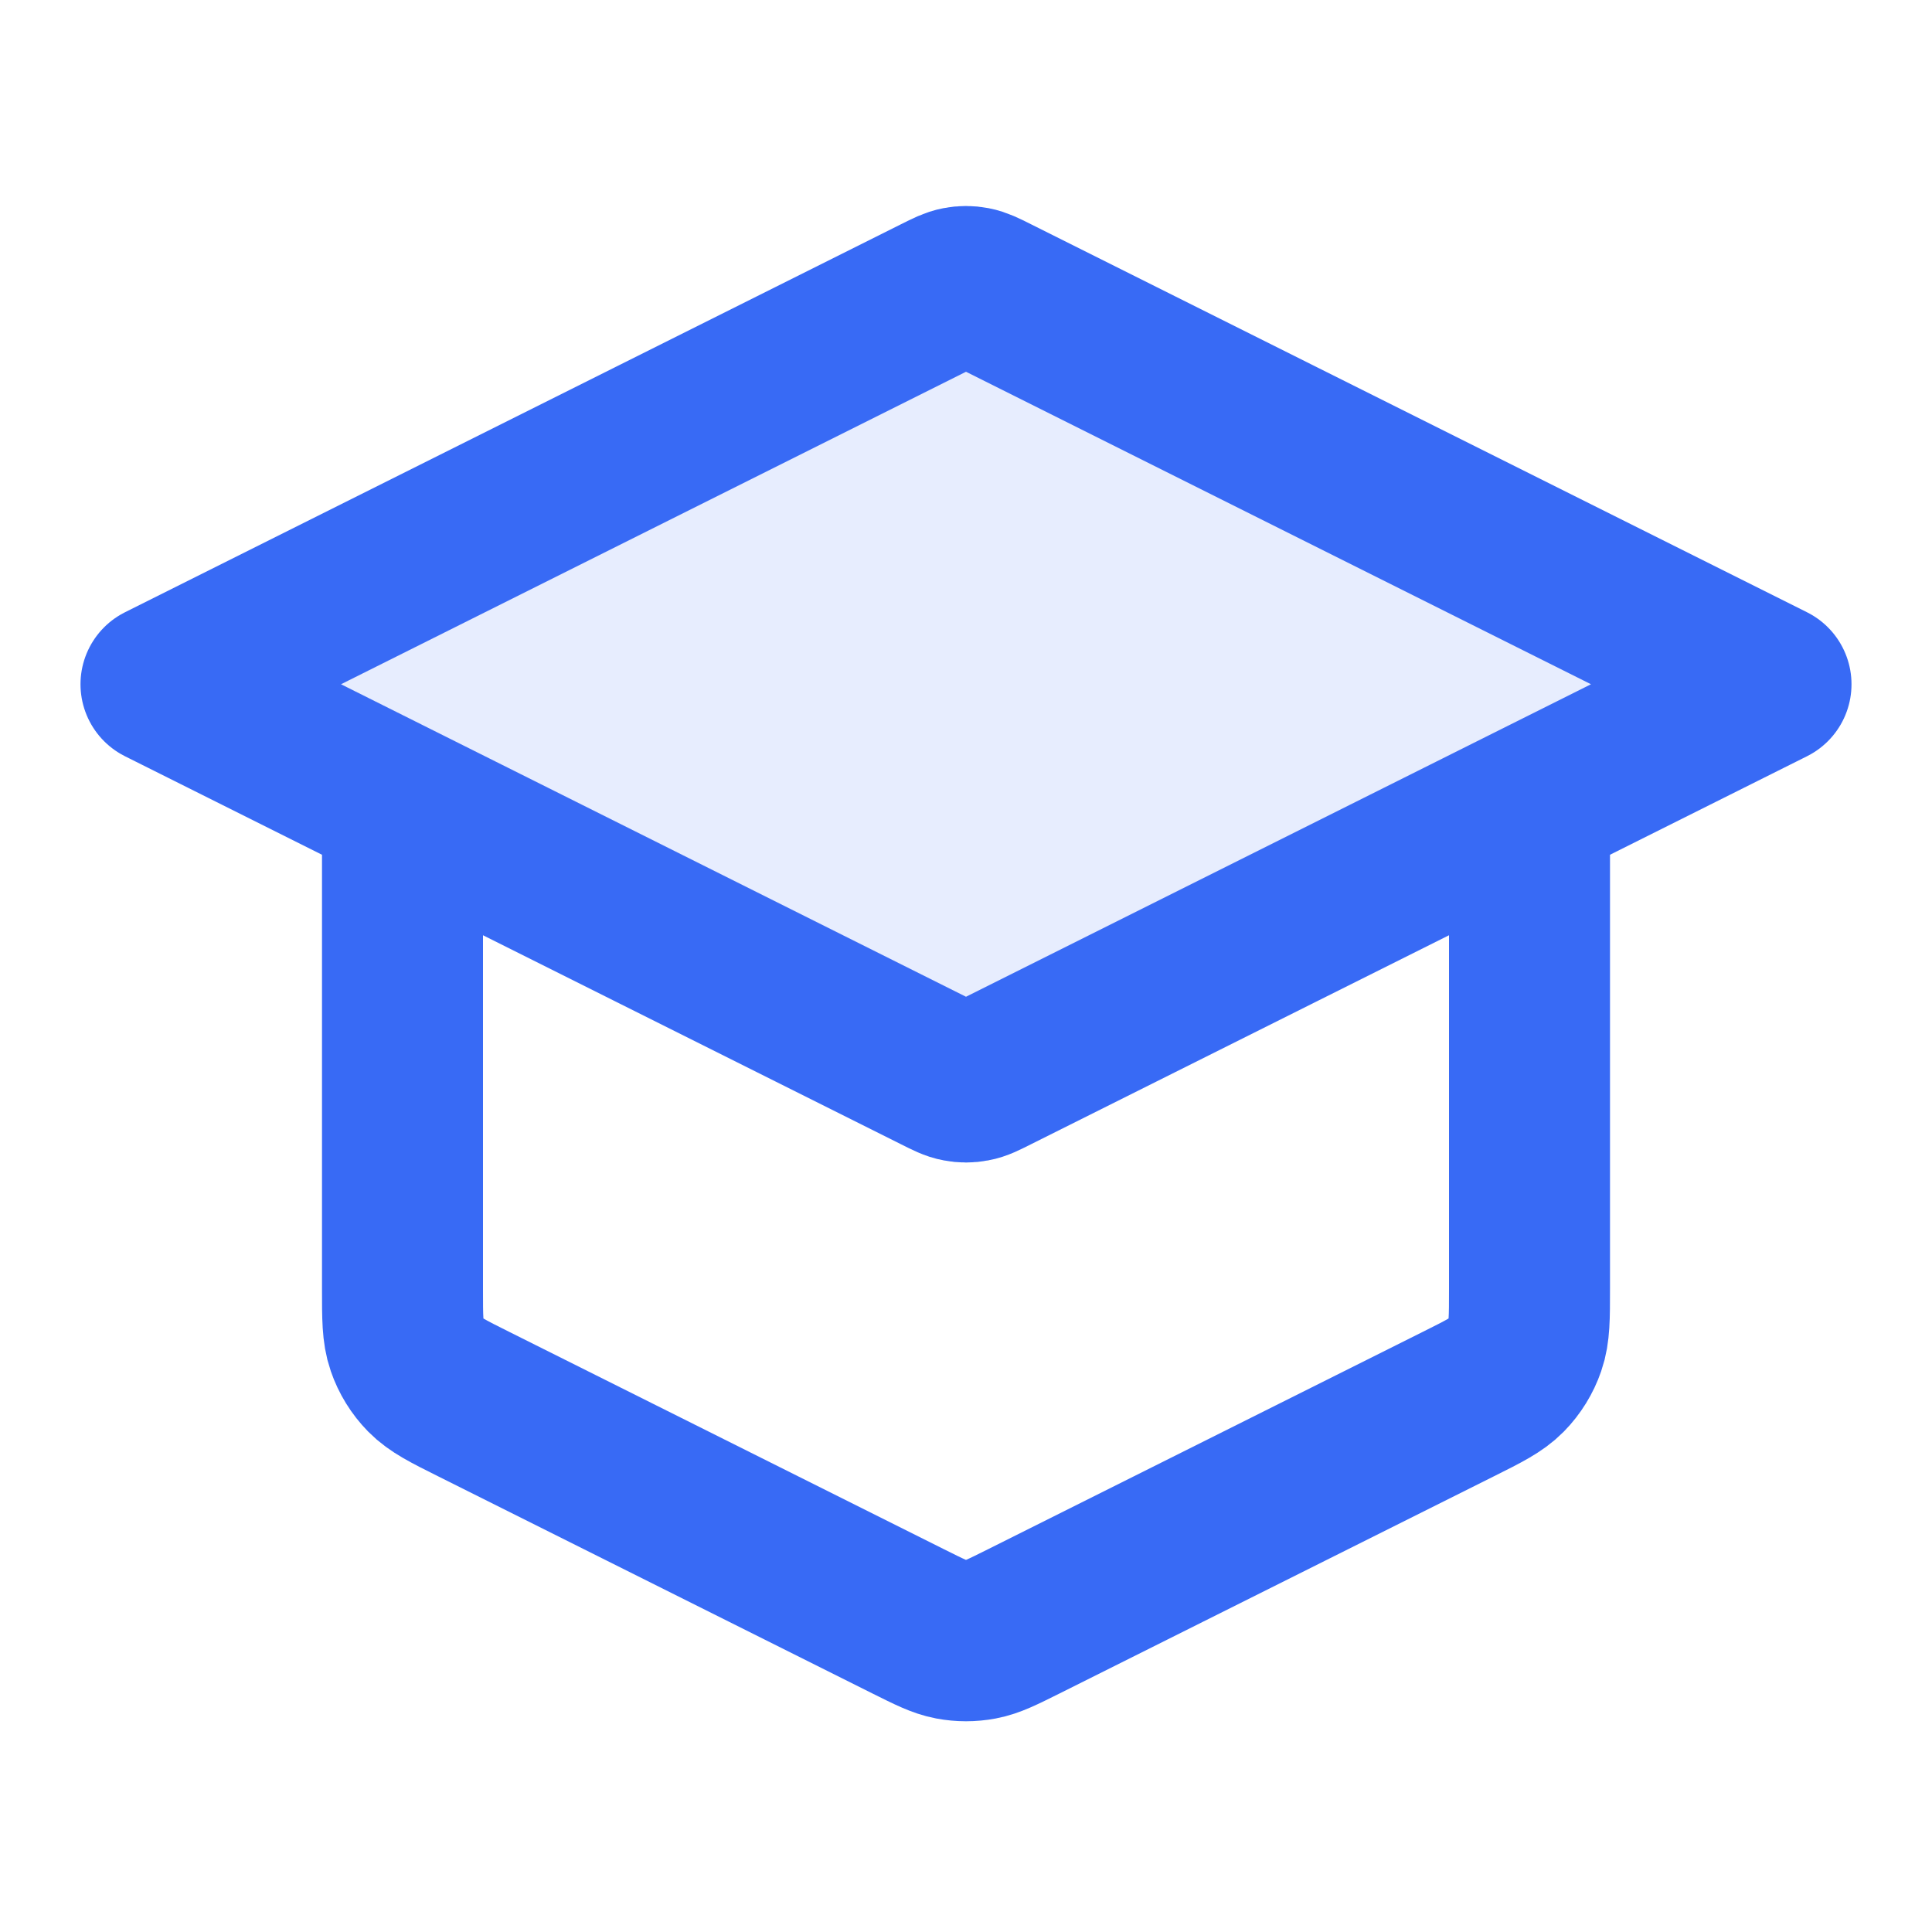 <svg width="24" height="24" viewBox="0 0 24 24" fill="none" xmlns="http://www.w3.org/2000/svg">
<path opacity="0.12" d="M12.358 3.679C12.227 3.613 12.161 3.581 12.092 3.568C12.031 3.556 11.969 3.556 11.908 3.568C11.839 3.581 11.773 3.613 11.642 3.679L2 8.5L11.642 13.321C11.773 13.387 11.839 13.42 11.908 13.432C11.969 13.444 12.031 13.444 12.092 13.432C12.161 13.42 12.227 13.387 12.358 13.321L22 8.5L12.358 3.679Z" fill="#386AF5"/>
<path d="M5 10V16.011C5 16.37 5 16.55 5.055 16.708C5.103 16.848 5.182 16.976 5.286 17.082C5.403 17.201 5.563 17.282 5.884 17.442L11.284 20.142C11.547 20.273 11.678 20.339 11.816 20.365C11.938 20.388 12.062 20.388 12.184 20.365C12.322 20.339 12.453 20.273 12.716 20.142L18.116 17.442C18.437 17.282 18.597 17.201 18.714 17.082C18.818 16.976 18.897 16.848 18.945 16.708C19 16.55 19 16.37 19 16.011V10M2 8.5L11.642 3.679C11.773 3.613 11.839 3.581 11.908 3.568C11.969 3.556 12.031 3.556 12.092 3.568C12.161 3.581 12.227 3.613 12.358 3.679L22 8.5L12.358 13.321C12.227 13.387 12.161 13.42 12.092 13.432C12.031 13.444 11.969 13.444 11.908 13.432C11.839 13.42 11.773 13.387 11.642 13.321L2 8.5Z" stroke="#386AF5" stroke-width="2" stroke-linecap="round" stroke-linejoin="round"/>
</svg>
